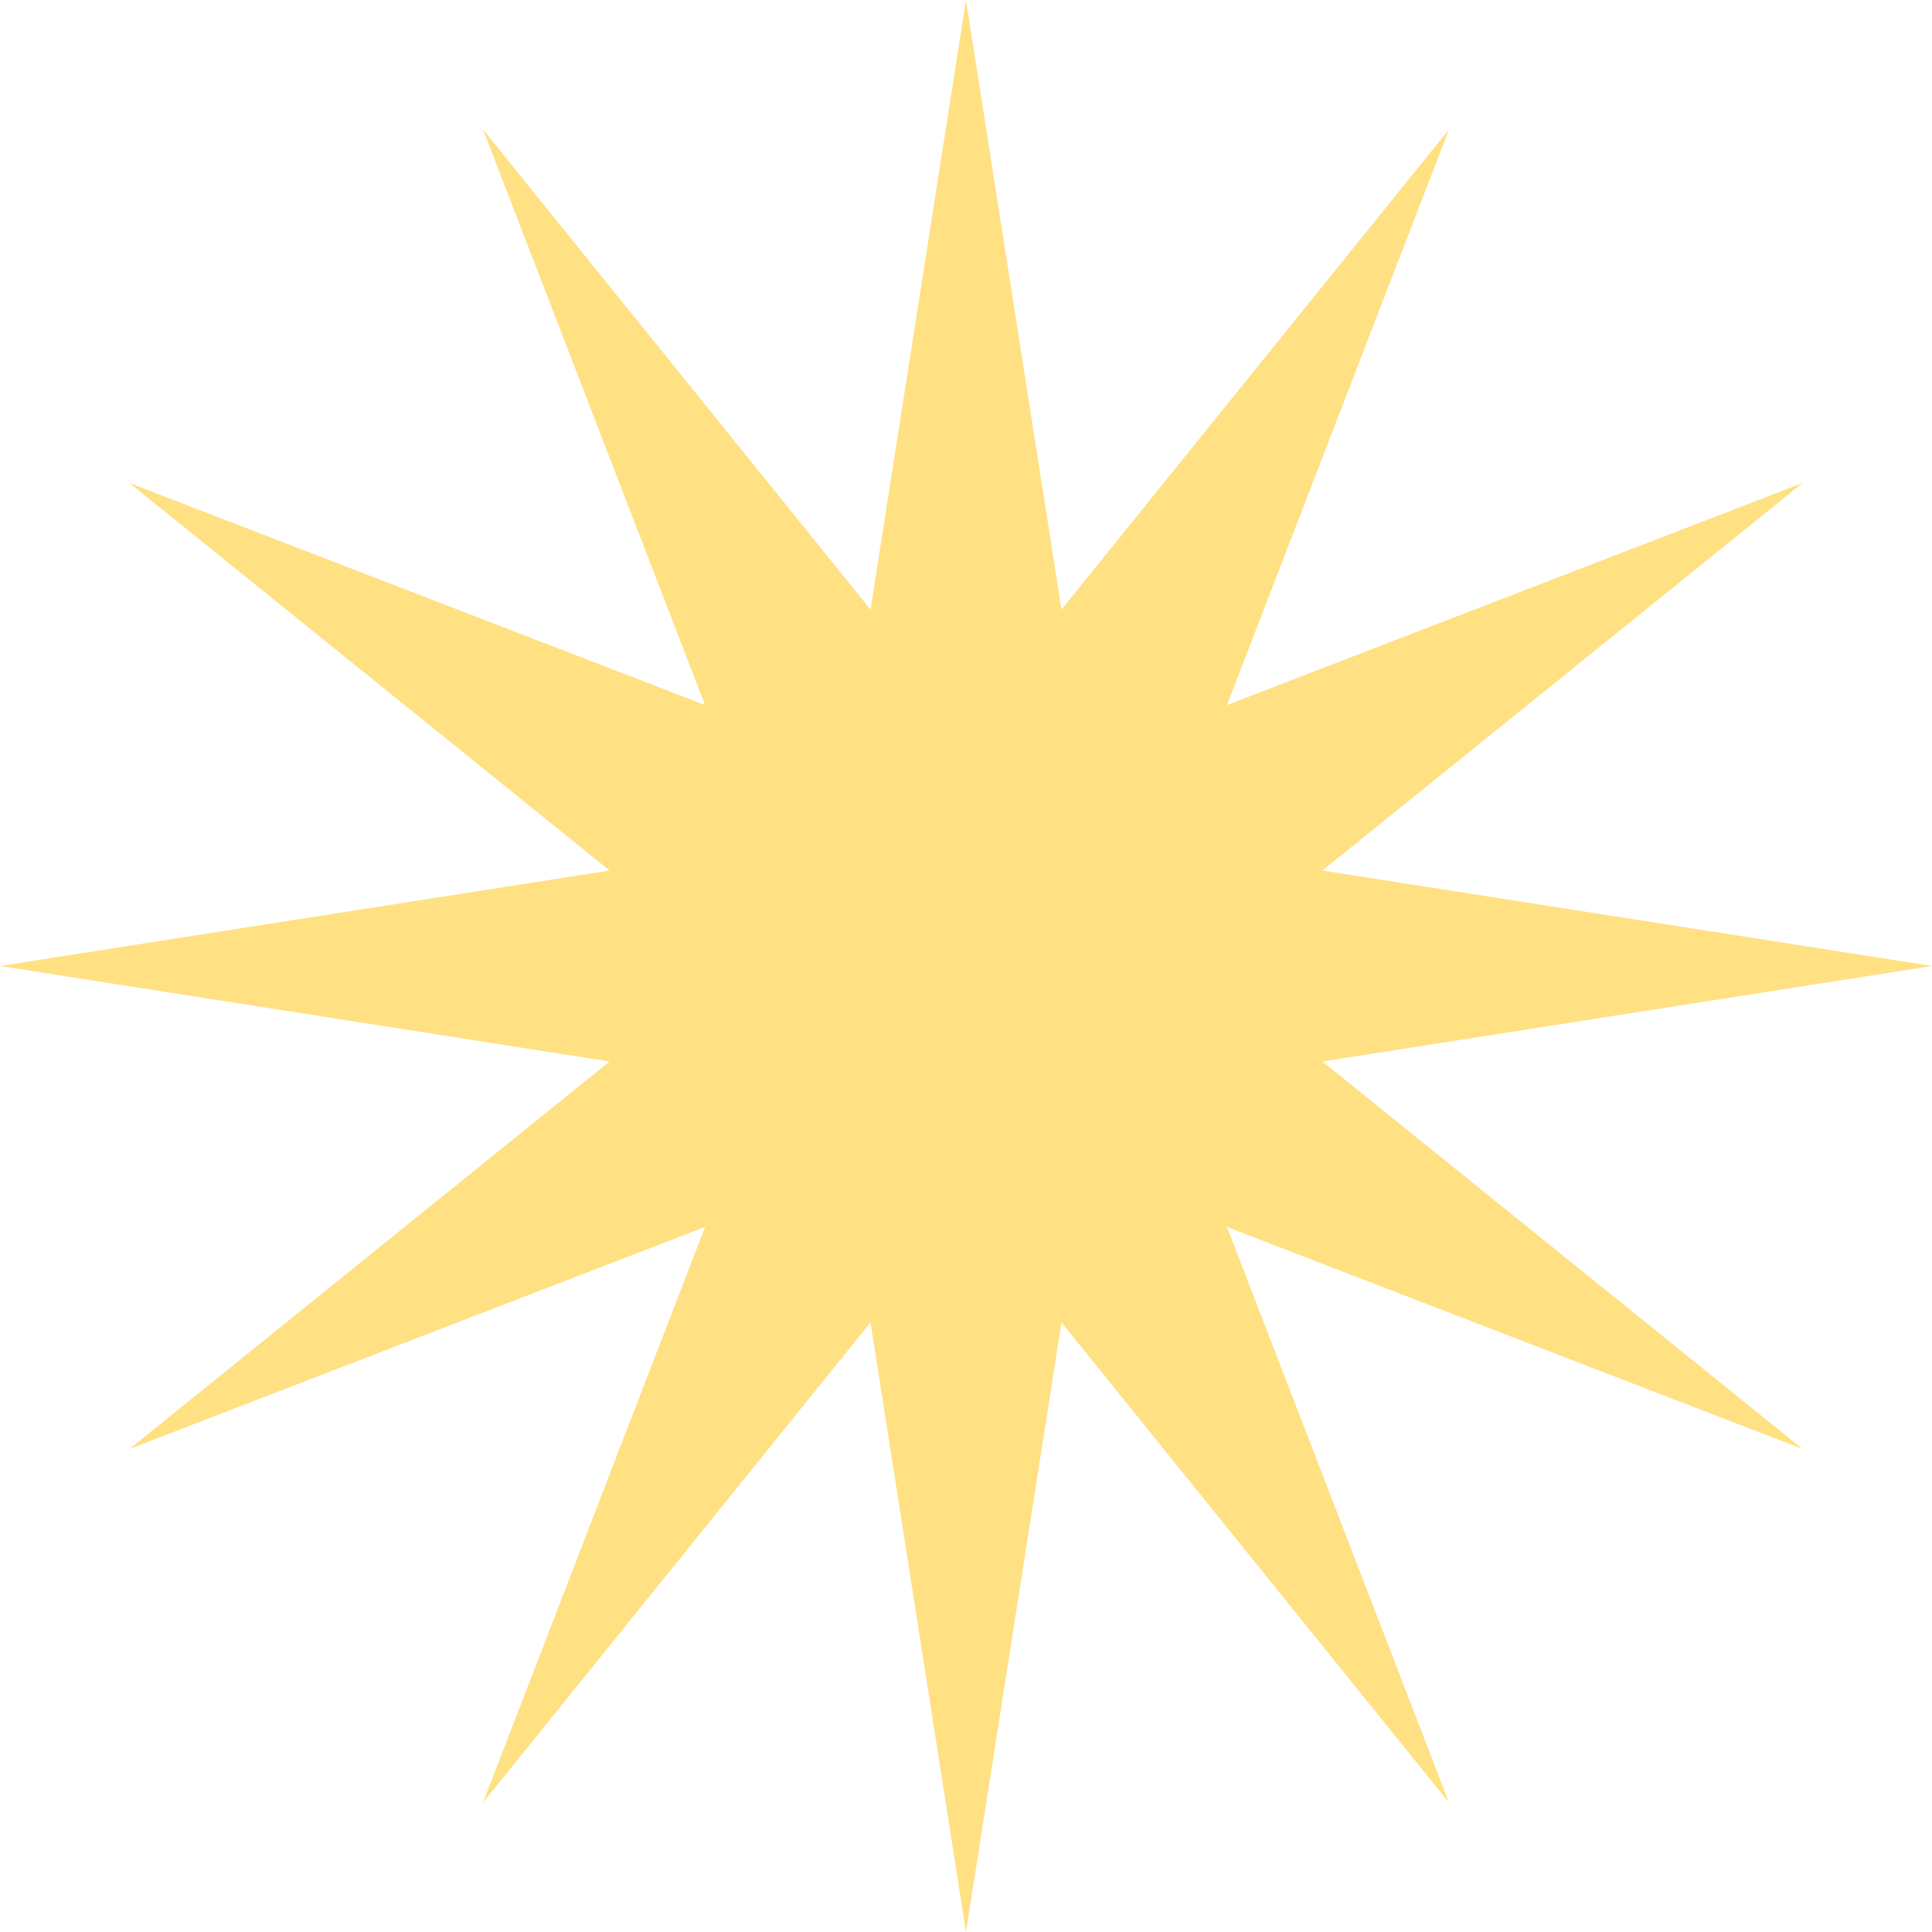 <?xml version="1.0" encoding="UTF-8"?> <svg xmlns="http://www.w3.org/2000/svg" width="38" height="38" viewBox="0 0 38 38" fill="none"><path d="M19 0L20.878 11.99L28.5 2.546L24.132 13.868L35.455 9.5L26.01 17.122L38 19L26.01 20.878L35.455 28.5L24.132 24.132L28.5 35.455L20.878 26.01L19 38L17.122 26.01L9.5 35.455L13.868 24.132L2.546 28.5L11.99 20.878L0 19L11.99 17.122L2.546 9.5L13.868 13.868L9.5 2.546L17.122 11.99L19 0Z" fill="#FFE083"></path></svg> 